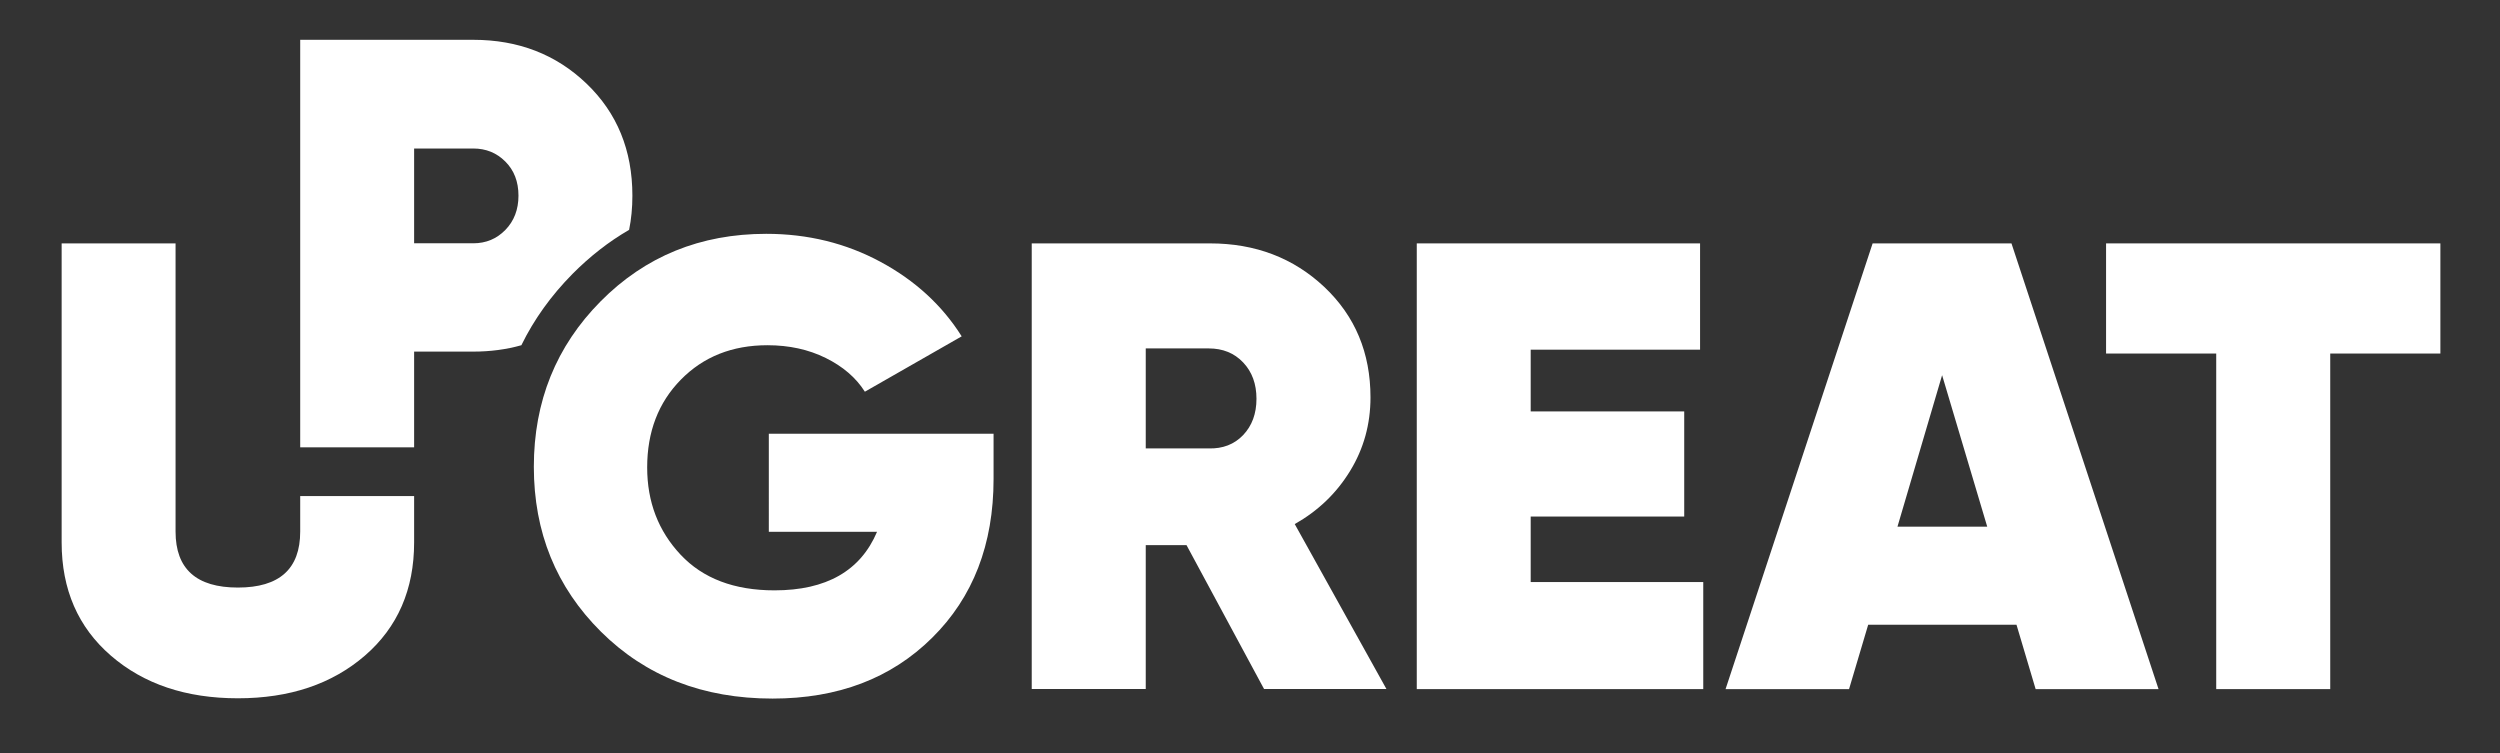 <svg xmlns="http://www.w3.org/2000/svg" xmlns:xlink="http://www.w3.org/1999/xlink" id="Layer_1" x="0px" y="0px" viewBox="0 0 2587.4 779.8" style="enable-background:new 0 0 2587.4 779.8;" xml:space="preserve"><rect x="0" y="0" width="2587.4" height="779.8" fill="#333333" stroke="none"/><style type="text/css">	.st0{fill:#FFFFFF;}</style><g>	<g>		<path class="st0" d="M310.7,550.2c0,38.6-21.5,57.9-64.5,57.9c-43,0-64.5-19.3-64.5-57.9V251.9H63.8v309.5   c0,48.7,17,87.8,51,117.2c34,29.4,77.8,44.1,131.4,44.1c53.6,0,97.3-14.7,131.4-44.1c34-29.4,51-68.5,51-117.2v-48H310.7V550.2z"></path>		<path class="st0" d="M651.1,237.9c2.3-11.2,3.4-23,3.4-35.4c0-47-15.8-85.6-47.4-115.9c-31.6-30.3-70.7-45.4-117.2-45.4H310.7   v421.8h117.9v-99.1h61.2c17.6,0,34.3-2.2,49.8-6.6c13.1-26.8,30.8-51.4,53-73.9C610.6,265.3,630,250.1,651.1,237.9 M523,238   c-9,9.2-20,13.8-33.2,13.8h-61.2v-98.1h61.2c13.2,0,24.2,4.5,33.2,13.5c9,9,13.6,20.7,13.6,35.3C536.6,216.9,532,228.8,523,238"></path>		<path class="st0" d="M1028.3,448.9v46.8c0,67.7-21.2,122.5-63.6,164.4c-42.4,42-97.4,62.9-165.1,62.9   c-72.1,0-131.2-23.1-177.6-69.2c-46.4-46.1-69.5-103-69.5-170.7c0-67.7,23.1-124.8,69.2-171.3C667.8,265.3,724.9,242,793,242   c43,0,82.5,9.7,118.3,29c35.8,19.3,63.8,45,84,77.1l-100.2,57.3c-9.2-14.5-22.7-26.1-40.5-34.9c-17.8-8.8-37.9-13.2-60.3-13.2   c-36.5,0-66.3,11.9-89.6,35.6c-23.3,23.7-34.9,54-34.9,90.9c0,35.6,11.5,65.7,34.6,90.3c23.1,24.6,55.5,36.9,97.2,36.9   c53.6,0,89-20.2,106.1-60.6h-112V448.9H1028.3z"></path>		<path class="st0" d="M1308.3,713.2L1228,564.2h-42.2v148.9h-118V251.9h184.5c47,0,86.4,15.1,118.3,45.1   c31.9,30.1,47.8,68.2,47.8,114.3c0,27.7-7,53.1-21.1,76.1c-14.1,23.1-33.2,41.4-57.3,55l94.9,170.7H1308.3z M1185.8,360.6v103.5   h65.2c14.5,0.4,26.4-4.2,35.6-13.8c9.2-9.7,13.8-22.2,13.8-37.6c0-15.4-4.6-27.9-13.8-37.6c-9.2-9.7-21.1-14.5-35.6-14.5H1185.8z"></path>		<polygon class="st0" points="1584.2,602.4 1762.8,602.4 1762.8,713.2 1466.3,713.2 1466.3,251.9 1759.5,251.9 1759.5,361.9    1584.2,361.9 1584.2,425.8 1743.1,425.8 1743.1,534.6 1584.2,534.6   "></polygon>		<path class="st0" d="M2106.8,713.2l-19.8-66.6h-153.5l-19.8,66.6h-127.8l152.2-461.3h143.7L2234,713.2H2106.8z M1963.8,545.1h92.9   L2010,388.3L1963.8,545.1z"></path>		<polygon class="st0" points="2525.7,251.9 2525.7,365.9 2411.7,365.9 2411.7,713.2 2293.7,713.2 2293.7,365.9 2179.7,365.9    2179.7,251.9   "></polygon>	</g></g></svg>